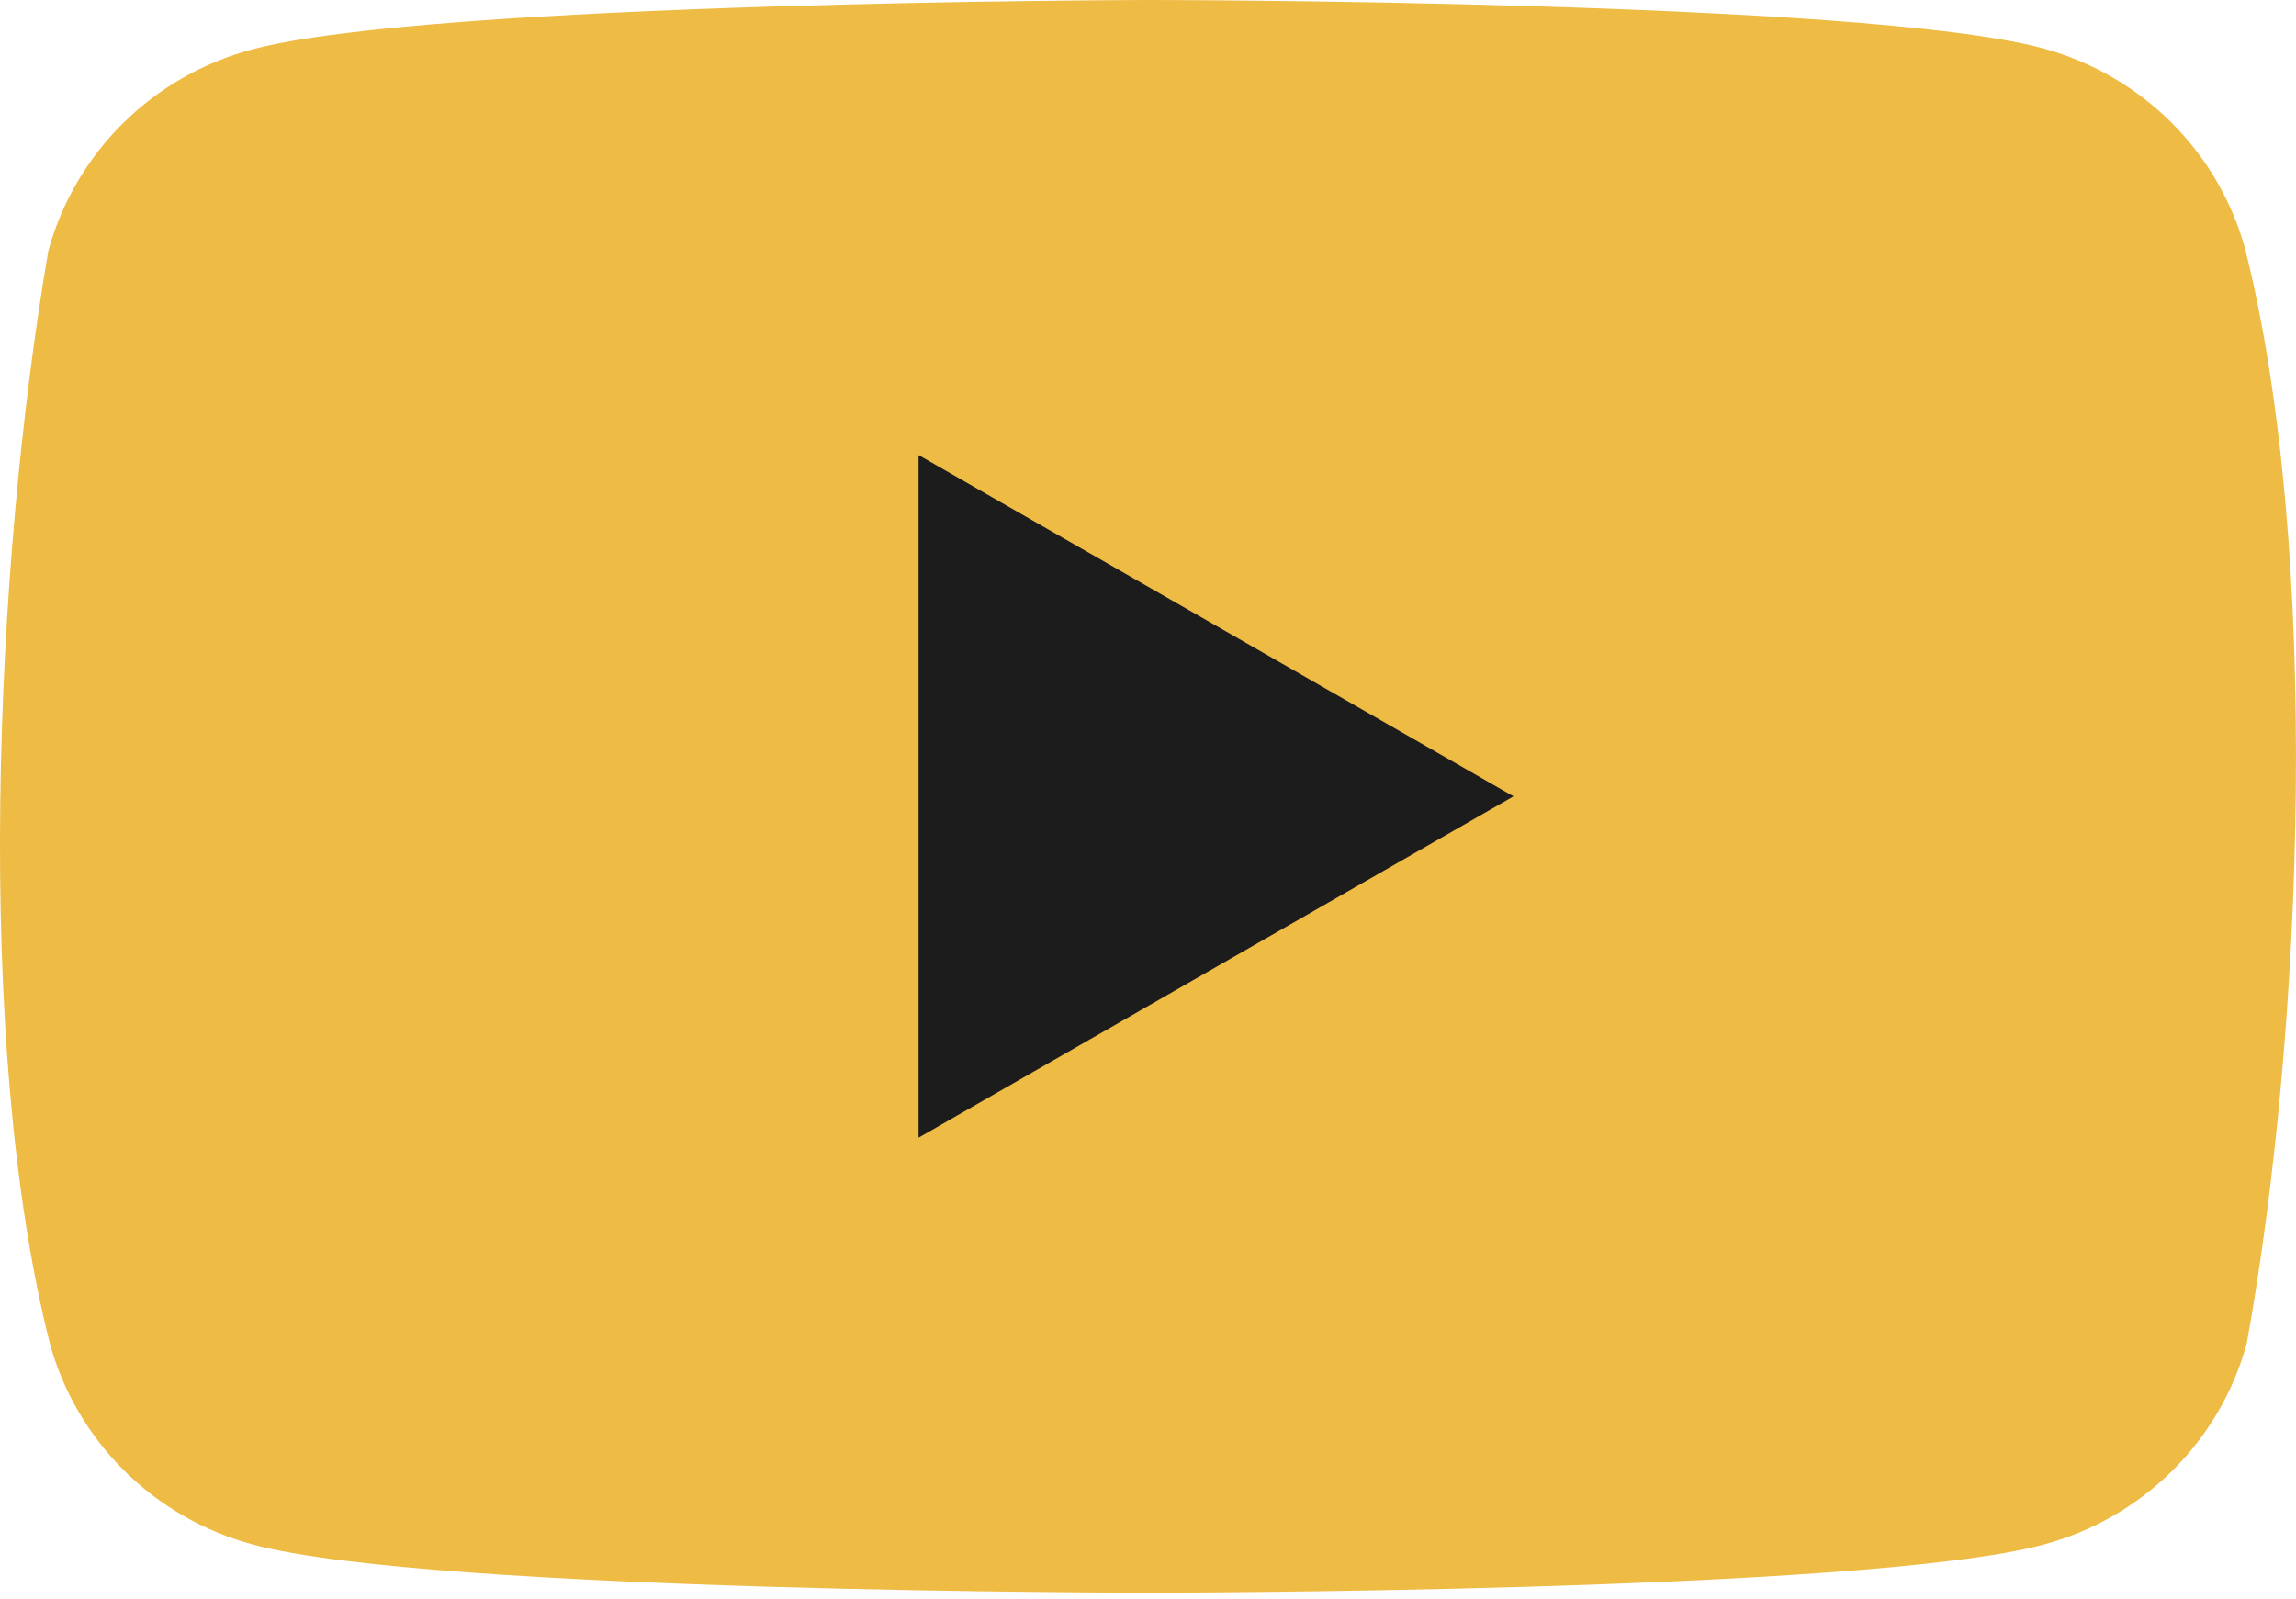 <?xml version="1.0" encoding="UTF-8"?> <svg xmlns="http://www.w3.org/2000/svg" width="112" height="78" viewBox="0 0 112 78" fill="none"> <path d="M109.526 12.166C108.884 9.814 107.631 7.671 105.892 5.948C104.153 4.225 101.989 2.984 99.615 2.348C90.923 0 55.943 0 55.943 0C55.943 0 20.962 0.071 12.27 2.419C9.896 3.055 7.732 4.297 5.993 6.019C4.254 7.742 3.001 9.886 2.358 12.237C-0.271 27.533 -1.291 50.84 2.43 65.524C3.073 67.876 4.326 70.019 6.065 71.742C7.804 73.465 9.968 74.706 12.342 75.342C21.034 77.69 56.014 77.69 56.014 77.69C56.014 77.69 90.995 77.69 99.686 75.342C102.06 74.706 104.224 73.465 105.963 71.742C107.703 70.02 108.956 67.876 109.598 65.524C112.371 50.207 113.226 26.914 109.526 12.166Z" fill="#EEBB44"></path> <path d="M44.809 55.493L73.828 38.845L44.809 22.197V55.493Z" fill="#1C1C1C"></path> </svg> 